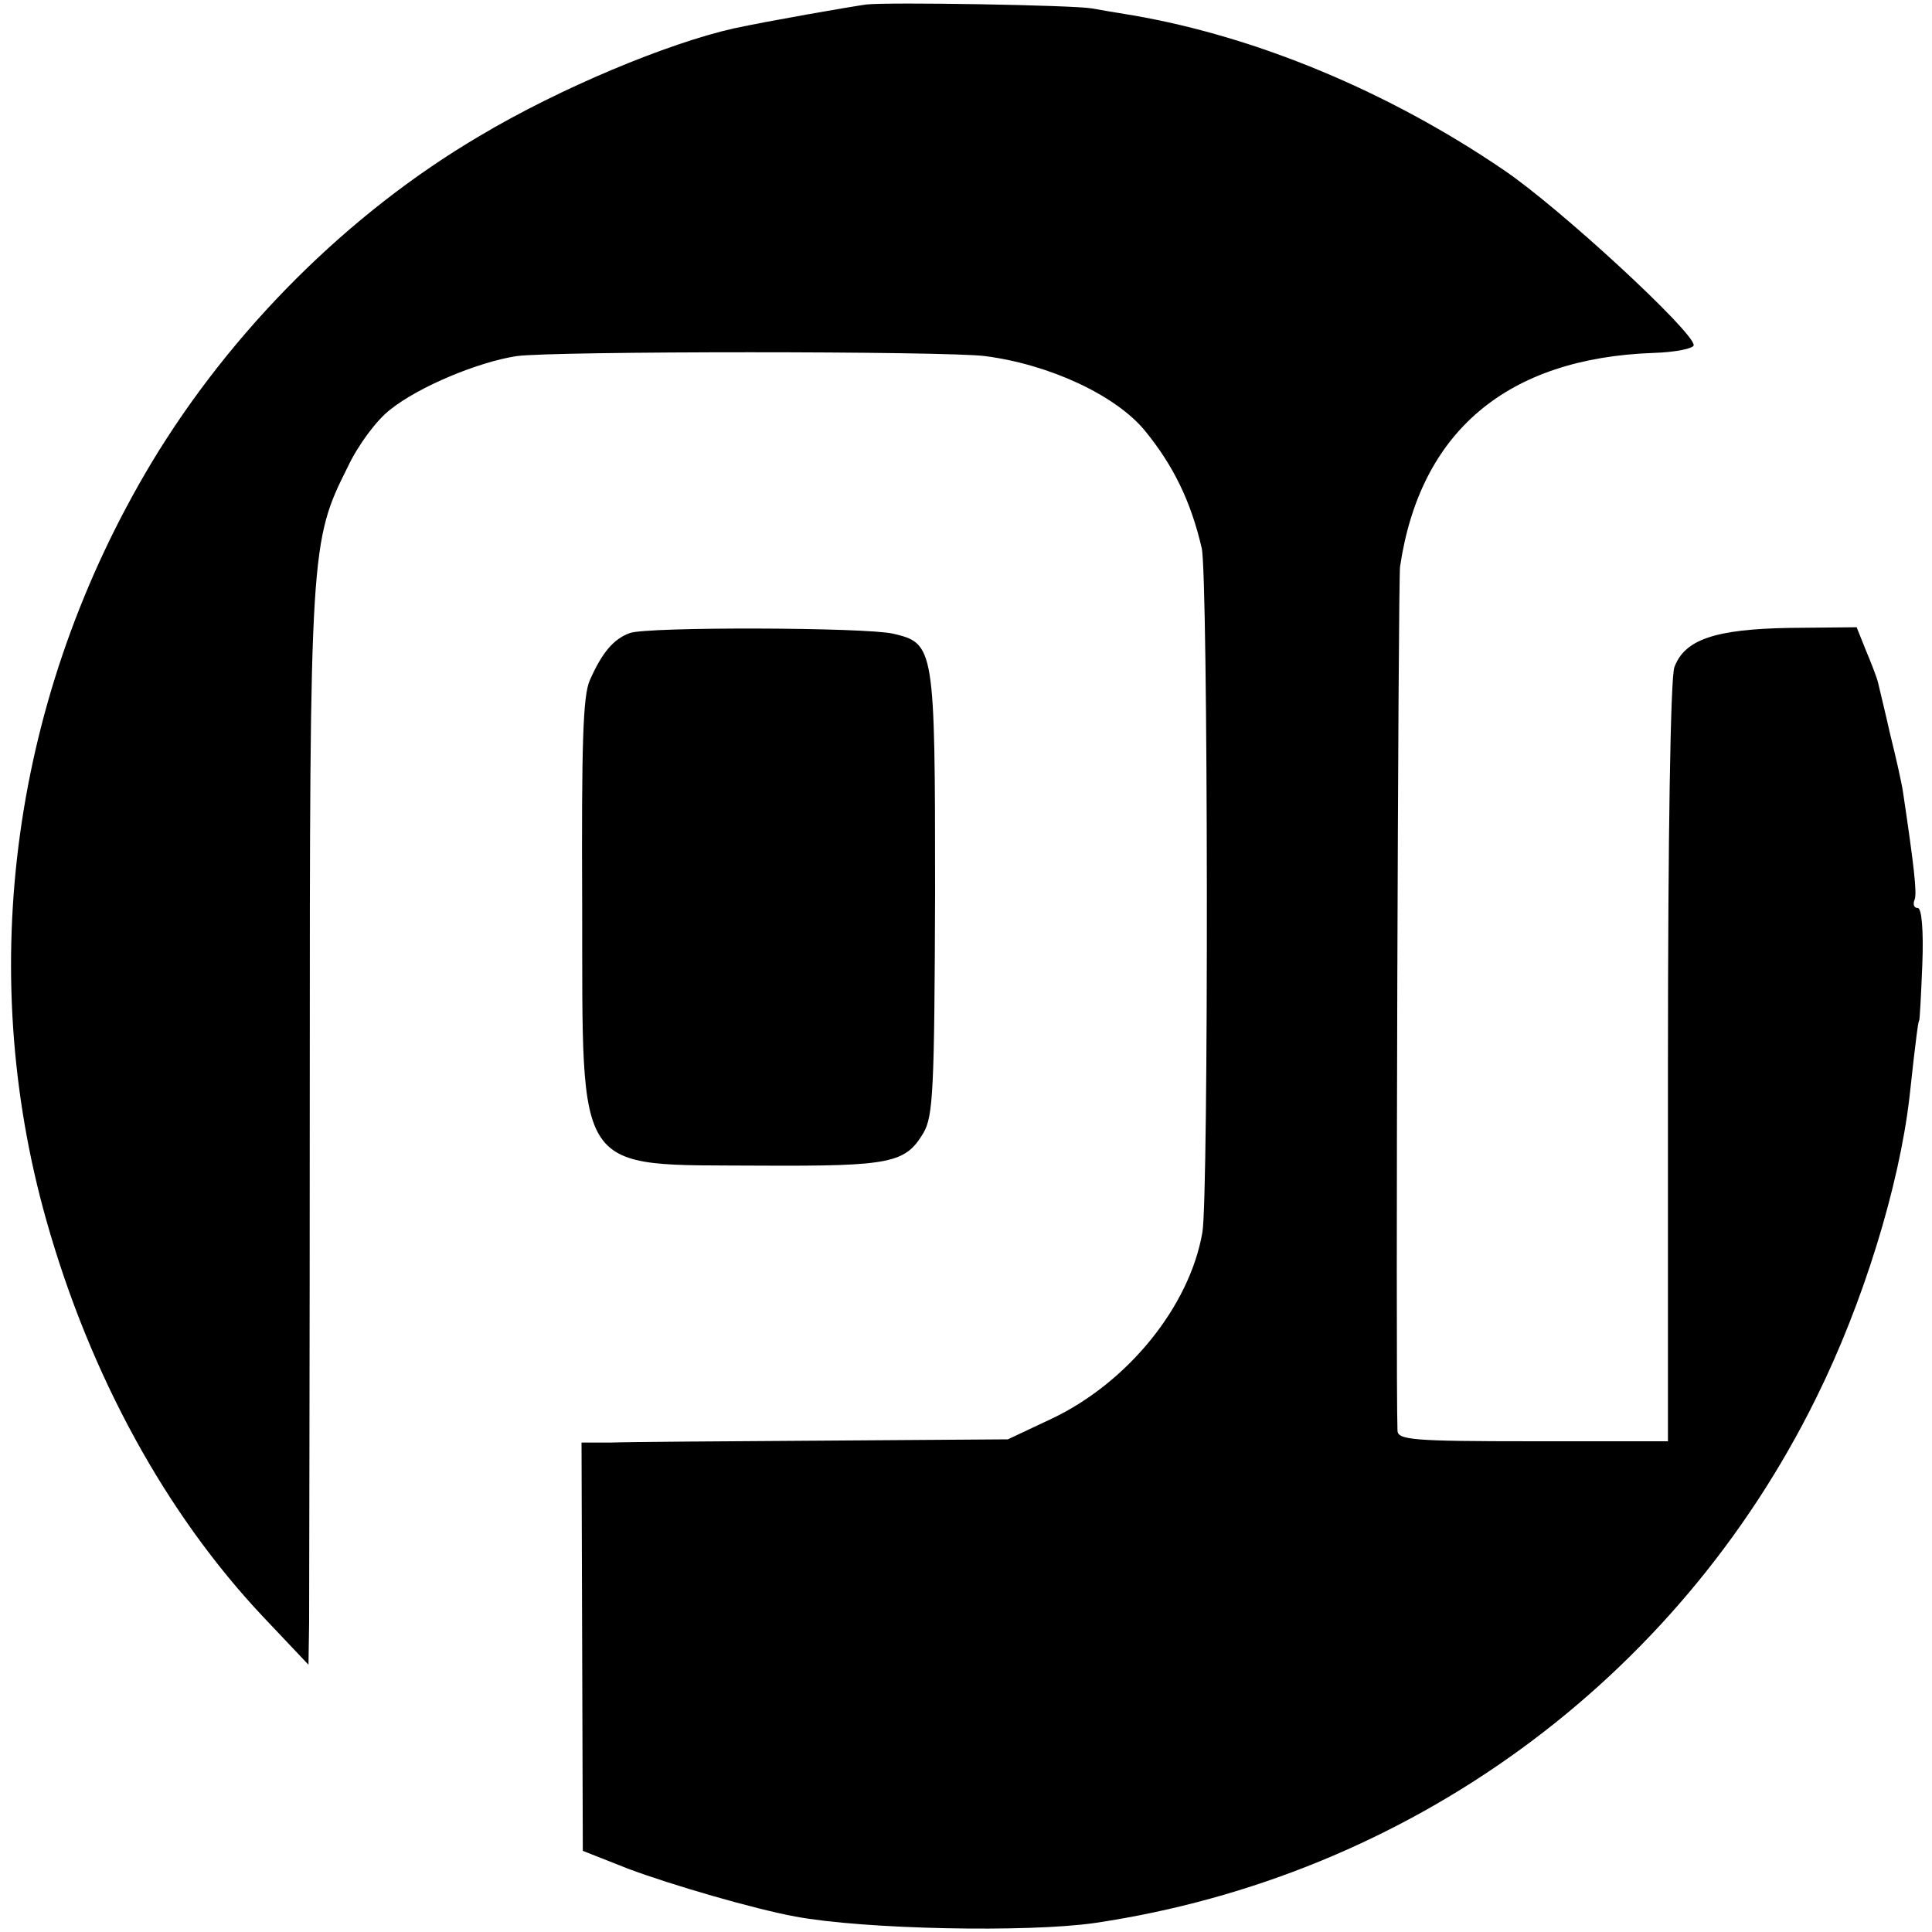 <?xml version="1.0" standalone="no"?>
<!DOCTYPE svg PUBLIC "-//W3C//DTD SVG 20010904//EN"
 "http://www.w3.org/TR/2001/REC-SVG-20010904/DTD/svg10.dtd">
<svg version="1.0" xmlns="http://www.w3.org/2000/svg"
 width="300pt" height="300pt" viewBox="0 0 300 300"
 preserveAspectRatio="xMidYMid meet">
<g transform="translate(0,300) scale(0.1,-0.1)"
fill="#000000" stroke="none">
<path d="M1345 2993 c-28 -4 -149 -25 -205 -37 -103 -23 -271 -93 -395 -167
-204 -120 -386 -302 -510 -508 -215 -359 -274 -783 -163 -1176 68 -241 186
-456 337 -616 l70 -74 1 65 c0 36 1 410 1 832 0 838 1 847 59 963 16 34 45 73
66 89 45 36 137 74 196 83 55 8 669 8 728 0 100 -13 203 -61 248 -116 44 -54
71 -109 88 -182 10 -40 11 -1010 1 -1063 -20 -115 -116 -233 -234 -289 l-68
-32 -285 -2 c-157 -1 -306 -2 -331 -3 l-46 0 1 -317 1 -317 71 -28 c67 -25
194 -62 259 -74 107 -20 361 -25 465 -10 486 72 903 375 1120 815 73 147 129
329 145 467 11 102 14 119 15 119 1 0 3 39 5 88 2 52 -1 87 -7 87 -6 0 -8 6
-5 13 4 10 -1 53 -18 167 -2 14 -11 54 -20 90 -8 36 -17 72 -19 81 -2 8 -11
31 -19 50 l-14 35 -104 -1 c-116 -2 -163 -18 -179 -61 -6 -15 -10 -263 -10
-614 l0 -588 -210 0 c-187 0 -210 2 -210 17 -3 88 1 1322 4 1341 31 210 166
324 394 332 34 1 62 7 62 12 0 21 -209 214 -295 272 -179 122 -384 207 -575
240 -25 4 -54 9 -65 11 -29 5 -314 10 -350 6z"/>
<path d="M978 2017 c-25 -9 -43 -30 -62 -73 -11 -24 -13 -100 -12 -350 1 -426
-15 -402 278 -404 202 -1 224 4 252 51 15 26 17 66 18 373 0 381 -1 387 -65
402 -43 10 -382 11 -409 1z"/>
</g>
</svg>
